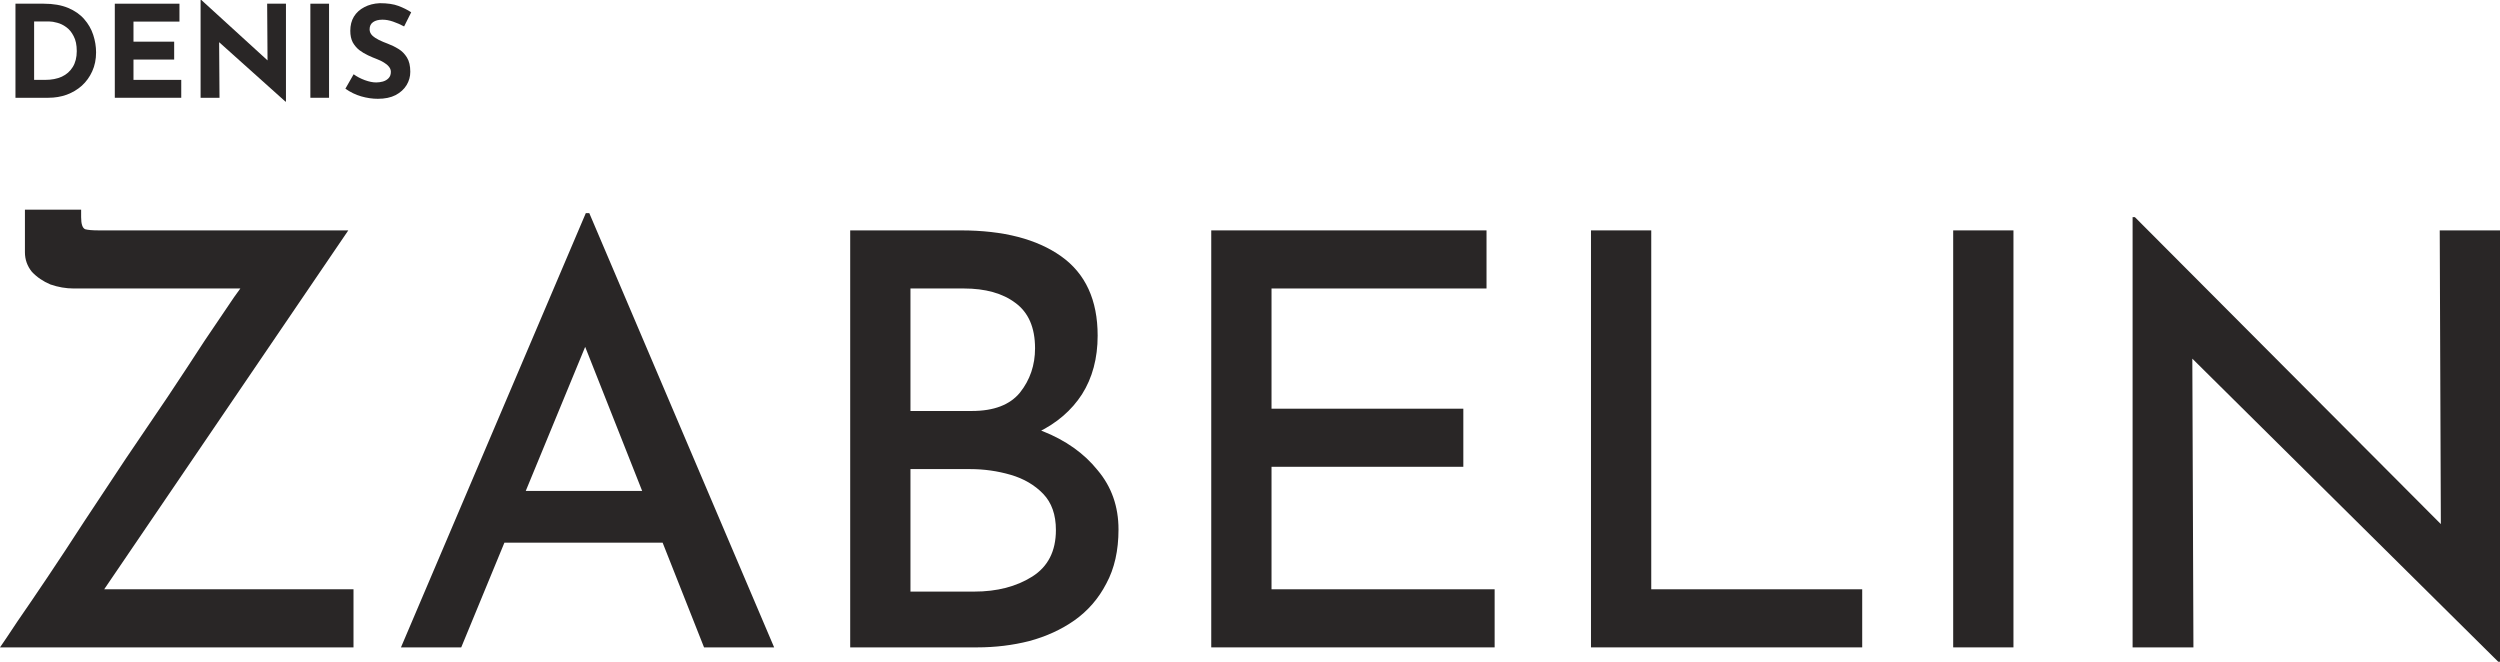 <?xml version="1.0" encoding="UTF-8"?> <svg xmlns="http://www.w3.org/2000/svg" width="102" height="27" viewBox="0 0 102 27" fill="none"> <path d="M0 26.413C0.142 26.21 0.378 25.858 0.709 25.357C1.056 24.857 1.466 24.254 1.939 23.55C2.412 22.846 2.916 22.08 3.452 21.251C4.004 20.421 4.563 19.577 5.131 18.716C5.714 17.856 6.281 17.019 6.833 16.205C7.385 15.376 7.889 14.61 8.346 13.905C8.819 13.201 9.221 12.607 9.552 12.122C9.899 11.637 10.151 11.293 10.309 11.089L10.616 11.77H3.003C2.688 11.77 2.372 11.715 2.057 11.606C1.758 11.48 1.505 11.308 1.3 11.089C1.111 10.855 1.017 10.589 1.017 10.291V8.555H3.31V8.86C3.31 9.142 3.365 9.306 3.476 9.353C3.586 9.384 3.775 9.4 4.043 9.4H14.21L4.043 24.348L3.901 24.043H14.423V26.413H0Z" fill="#292626"></path> <path d="M16.359 26.413L23.901 8.696H24.043L31.585 26.413H28.725L23.239 12.544L25.012 11.395L18.818 26.413H16.359ZM20.922 20.03H27.07L27.921 22.142H20.189L20.922 20.03Z" fill="#292626"></path> <path d="M39.204 9.4C40.938 9.4 42.301 9.752 43.294 10.456C44.287 11.16 44.784 12.239 44.784 13.694C44.784 14.617 44.571 15.415 44.145 16.088C43.72 16.745 43.121 17.261 42.348 17.637C41.592 18.012 40.701 18.223 39.676 18.27L39.322 16.956C40.52 16.987 41.592 17.199 42.537 17.59C43.483 17.965 44.232 18.497 44.784 19.186C45.351 19.858 45.635 20.664 45.635 21.603C45.635 22.463 45.469 23.198 45.138 23.808C44.823 24.419 44.389 24.919 43.838 25.31C43.302 25.686 42.687 25.968 41.994 26.155C41.316 26.327 40.606 26.413 39.866 26.413H34.688V9.4H39.204ZM39.653 16.768C40.551 16.768 41.205 16.518 41.615 16.017C42.025 15.501 42.23 14.899 42.23 14.21C42.23 13.366 41.962 12.748 41.426 12.357C40.906 11.966 40.205 11.77 39.322 11.77H37.147V16.768H39.653ZM39.747 24.137C40.677 24.137 41.465 23.934 42.112 23.527C42.758 23.12 43.081 22.486 43.081 21.626C43.081 21 42.908 20.508 42.561 20.148C42.214 19.788 41.773 19.53 41.237 19.373C40.701 19.217 40.149 19.139 39.582 19.139H37.147V24.137H39.747Z" fill="#292626"></path> <path d="M49.419 9.4H60.65V11.77H51.878V16.675H59.704V19.045H51.878V24.043H60.981V26.413H49.419V9.4Z" fill="#292626"></path> <path d="M64.912 9.4H67.371V24.043H75.978V26.413H64.912V9.4Z" fill="#292626"></path> <path d="M79.69 9.4H82.149V26.413H79.69V9.4Z" fill="#292626"></path> <path d="M101.929 27L88.712 13.905L89.445 14.14L89.492 26.413H87.01V8.86H87.104L100.156 21.955L99.588 21.814L99.541 9.4H102V27H101.929Z" fill="#292626"></path> <path d="M0.631 3.989V0.151H1.786C2.175 0.151 2.506 0.209 2.78 0.323C3.053 0.438 3.272 0.591 3.436 0.782C3.604 0.973 3.727 1.187 3.804 1.424C3.881 1.66 3.92 1.898 3.92 2.138C3.92 2.423 3.867 2.68 3.762 2.91C3.66 3.136 3.52 3.331 3.342 3.494C3.163 3.654 2.956 3.777 2.722 3.864C2.487 3.948 2.238 3.989 1.976 3.989H0.631ZM1.392 3.259H1.844C2.103 3.259 2.329 3.216 2.522 3.129C2.715 3.039 2.864 2.906 2.969 2.733C3.077 2.559 3.132 2.343 3.132 2.086C3.132 1.836 3.09 1.632 3.005 1.476C2.925 1.316 2.823 1.192 2.701 1.106C2.582 1.019 2.459 0.96 2.333 0.928C2.207 0.893 2.1 0.876 2.012 0.876H1.392V3.259Z" fill="#292626"></path> <path d="M4.684 0.151H7.322V0.881H5.446V1.7H7.106V2.43H5.446V3.259H7.395V3.989H4.684V0.151Z" fill="#292626"></path> <path d="M11.646 4.146L8.714 1.518L8.94 1.643L8.956 3.989H8.184V0H8.215L11.084 2.618L10.916 2.545L10.9 0.151H11.667V4.146H11.646Z" fill="#292626"></path> <path d="M12.663 0.151H13.425V3.989H12.663V0.151Z" fill="#292626"></path> <path d="M16.488 1.079C16.341 1 16.19 0.933 16.036 0.881C15.885 0.829 15.743 0.803 15.61 0.803C15.446 0.803 15.316 0.836 15.222 0.902C15.127 0.968 15.08 1.067 15.08 1.199C15.08 1.29 15.115 1.372 15.185 1.445C15.258 1.514 15.351 1.577 15.463 1.632C15.579 1.688 15.698 1.738 15.821 1.783C15.971 1.839 16.117 1.91 16.257 1.997C16.397 2.081 16.512 2.197 16.604 2.347C16.695 2.493 16.74 2.687 16.74 2.931C16.74 3.125 16.689 3.306 16.588 3.473C16.486 3.64 16.337 3.776 16.141 3.88C15.945 3.981 15.703 4.031 15.416 4.031C15.195 4.031 14.969 3.998 14.738 3.932C14.511 3.866 14.295 3.762 14.092 3.619L14.428 3.03C14.561 3.127 14.714 3.207 14.885 3.27C15.057 3.332 15.211 3.364 15.348 3.364C15.439 3.364 15.53 3.351 15.621 3.327C15.716 3.299 15.793 3.254 15.852 3.192C15.915 3.129 15.947 3.042 15.947 2.931C15.947 2.854 15.92 2.785 15.868 2.722C15.819 2.66 15.751 2.602 15.663 2.55C15.579 2.498 15.486 2.453 15.384 2.414C15.265 2.369 15.143 2.317 15.017 2.258C14.891 2.199 14.771 2.128 14.659 2.044C14.551 1.957 14.461 1.851 14.391 1.726C14.325 1.597 14.292 1.441 14.292 1.257C14.292 1.034 14.341 0.841 14.439 0.678C14.54 0.515 14.682 0.386 14.864 0.292C15.046 0.195 15.257 0.141 15.495 0.13C15.807 0.13 16.059 0.167 16.252 0.24C16.448 0.313 16.623 0.4 16.777 0.501L16.488 1.079Z" fill="#292626"></path> </svg> 
